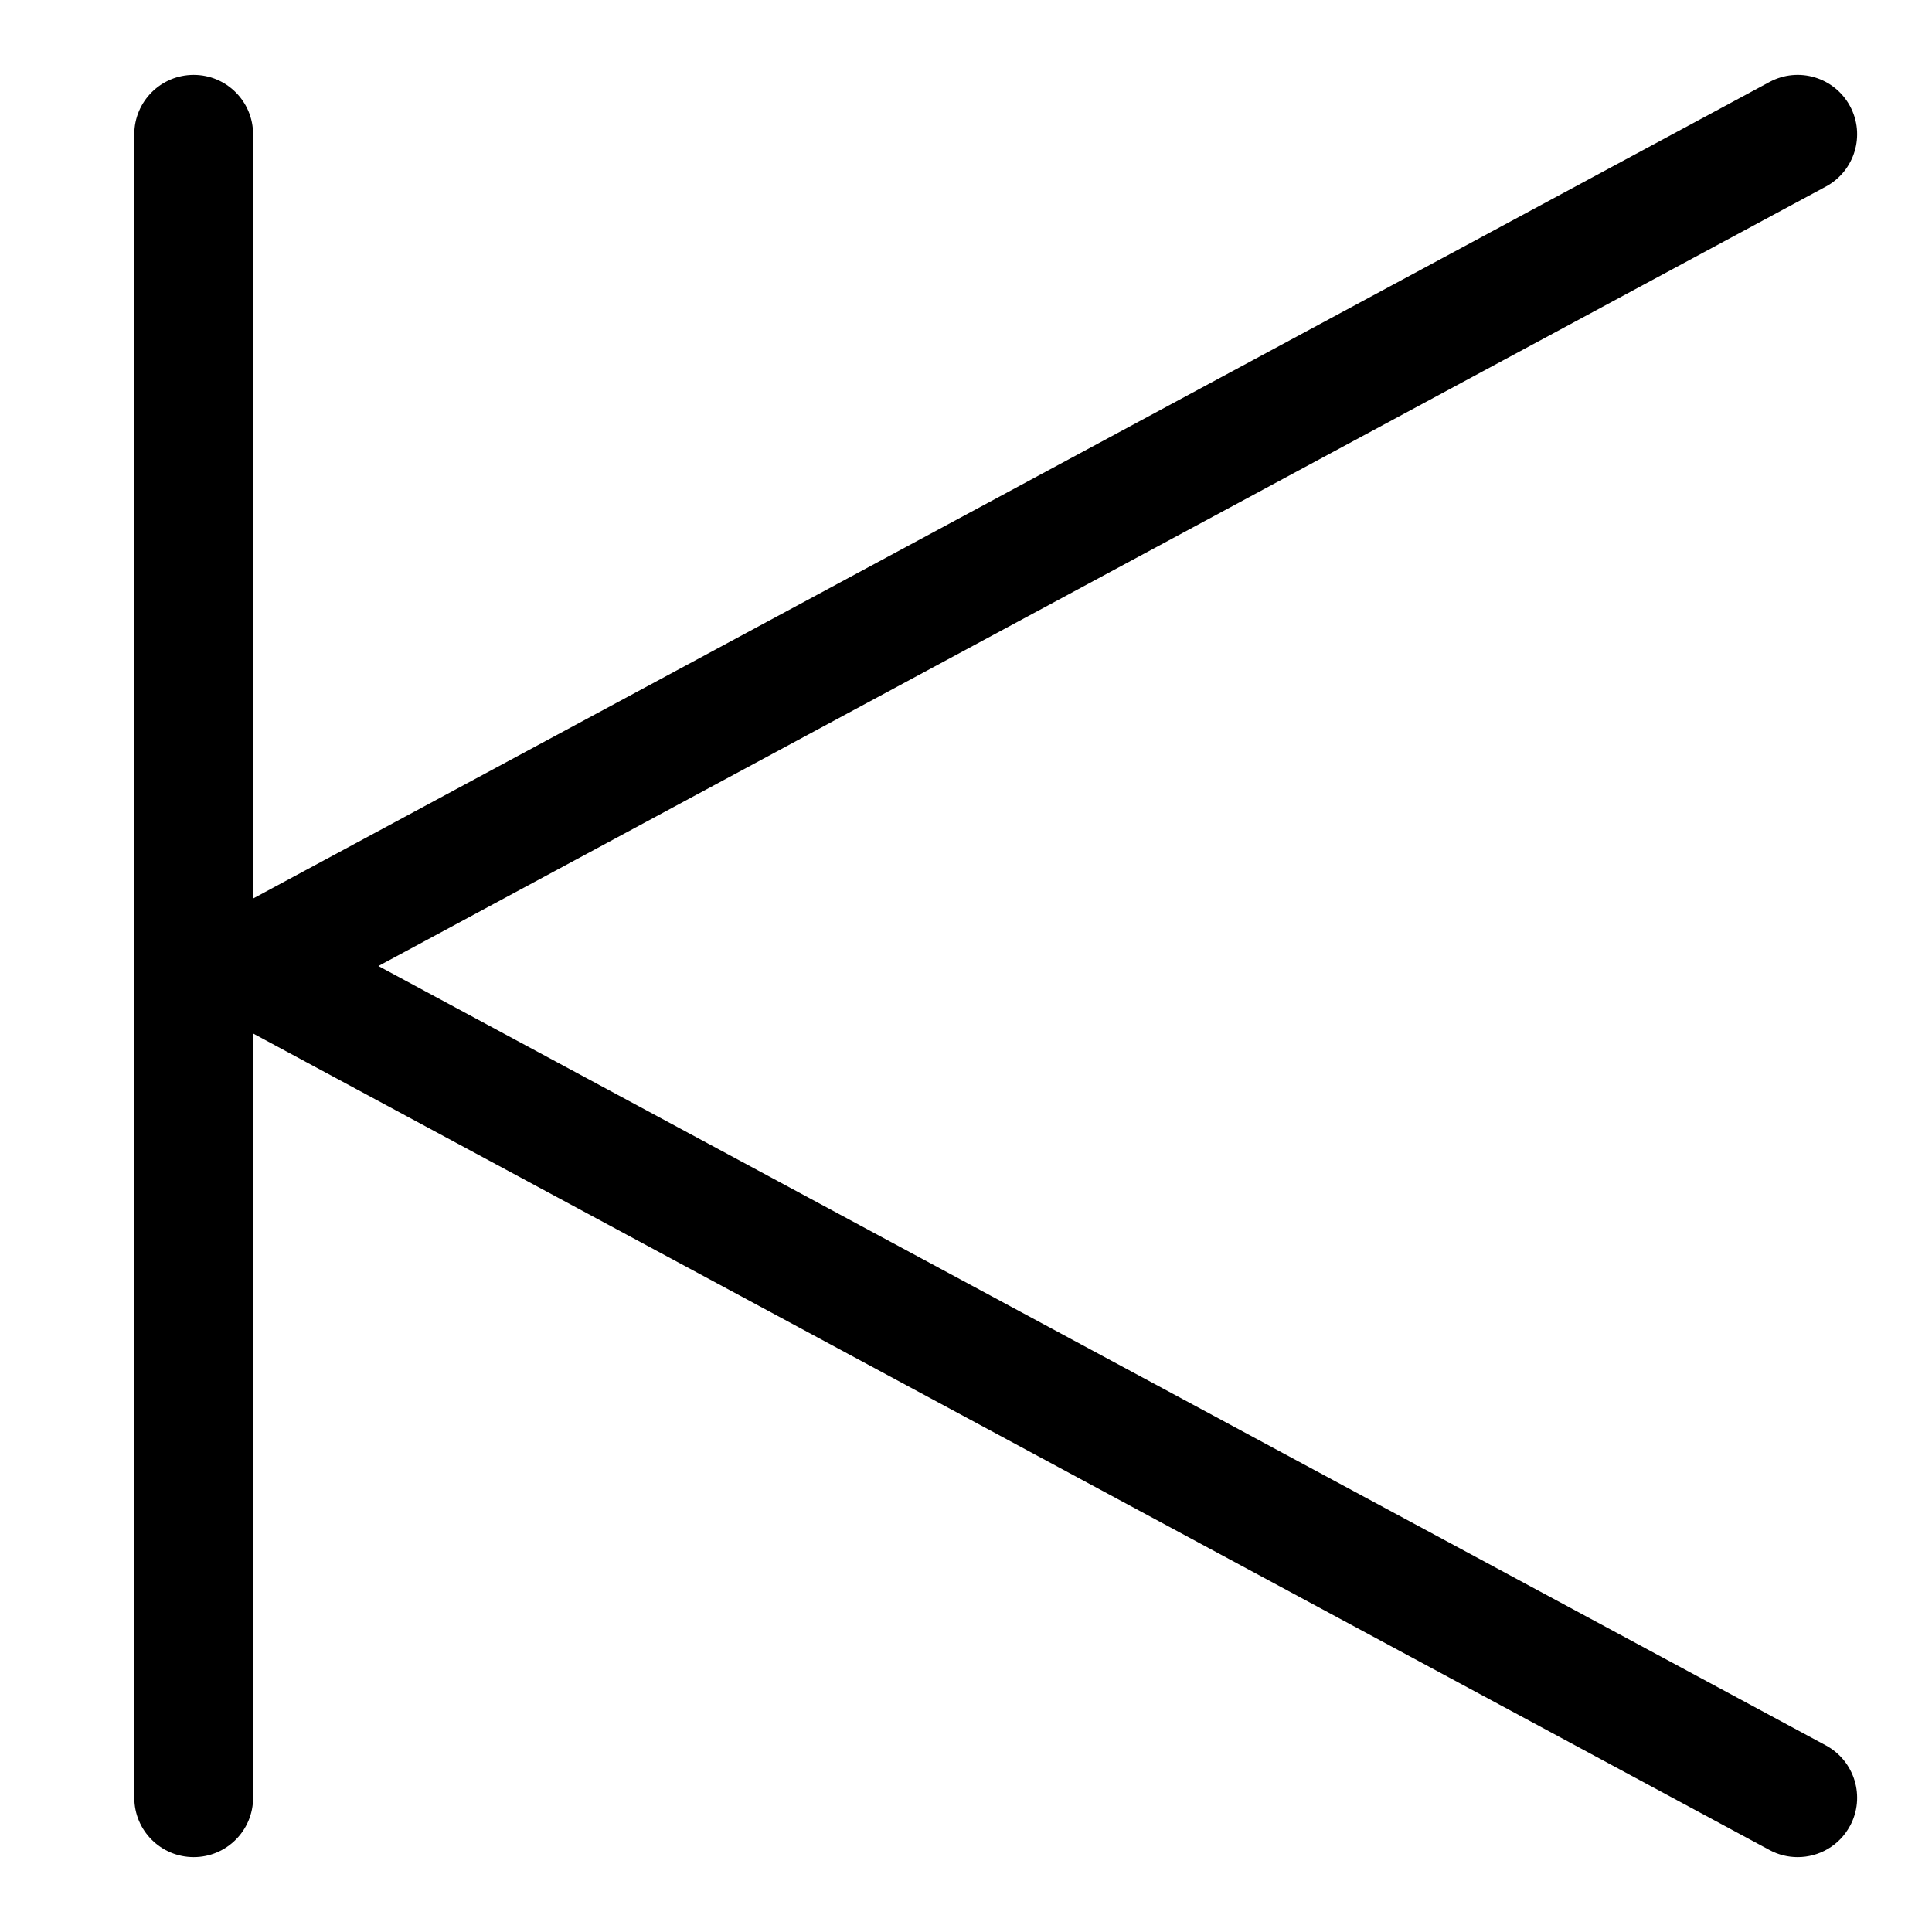 <?xml version="1.0" encoding="UTF-8"?>
<!-- Uploaded to: ICON Repo, www.svgrepo.com, Generator: ICON Repo Mixer Tools -->
<svg fill="#000000" width="800px" height="800px" version="1.1" viewBox="144 144 512 512" xmlns="http://www.w3.org/2000/svg">
 <path d="m634.27 627.88c-2.832 5.289-8.266 8.281-13.871 8.281-2.519 0-5.07-0.598-7.445-1.875l-401.88-216.4v202.53c0 8.707-7.055 15.742-15.742 15.742-8.691 0-15.742-7.039-15.742-15.742l-0.004-440.83c0-8.707 7.055-15.742 15.742-15.742 8.691 0 15.742 7.039 15.742 15.742v202.53l401.89-216.4c7.668-4.109 17.191-1.242 21.316 6.406 4.125 7.637 1.258 17.191-6.391 21.316l-383.61 206.57 383.61 206.55c7.652 4.137 10.516 13.68 6.391 21.332z"/>
</svg>